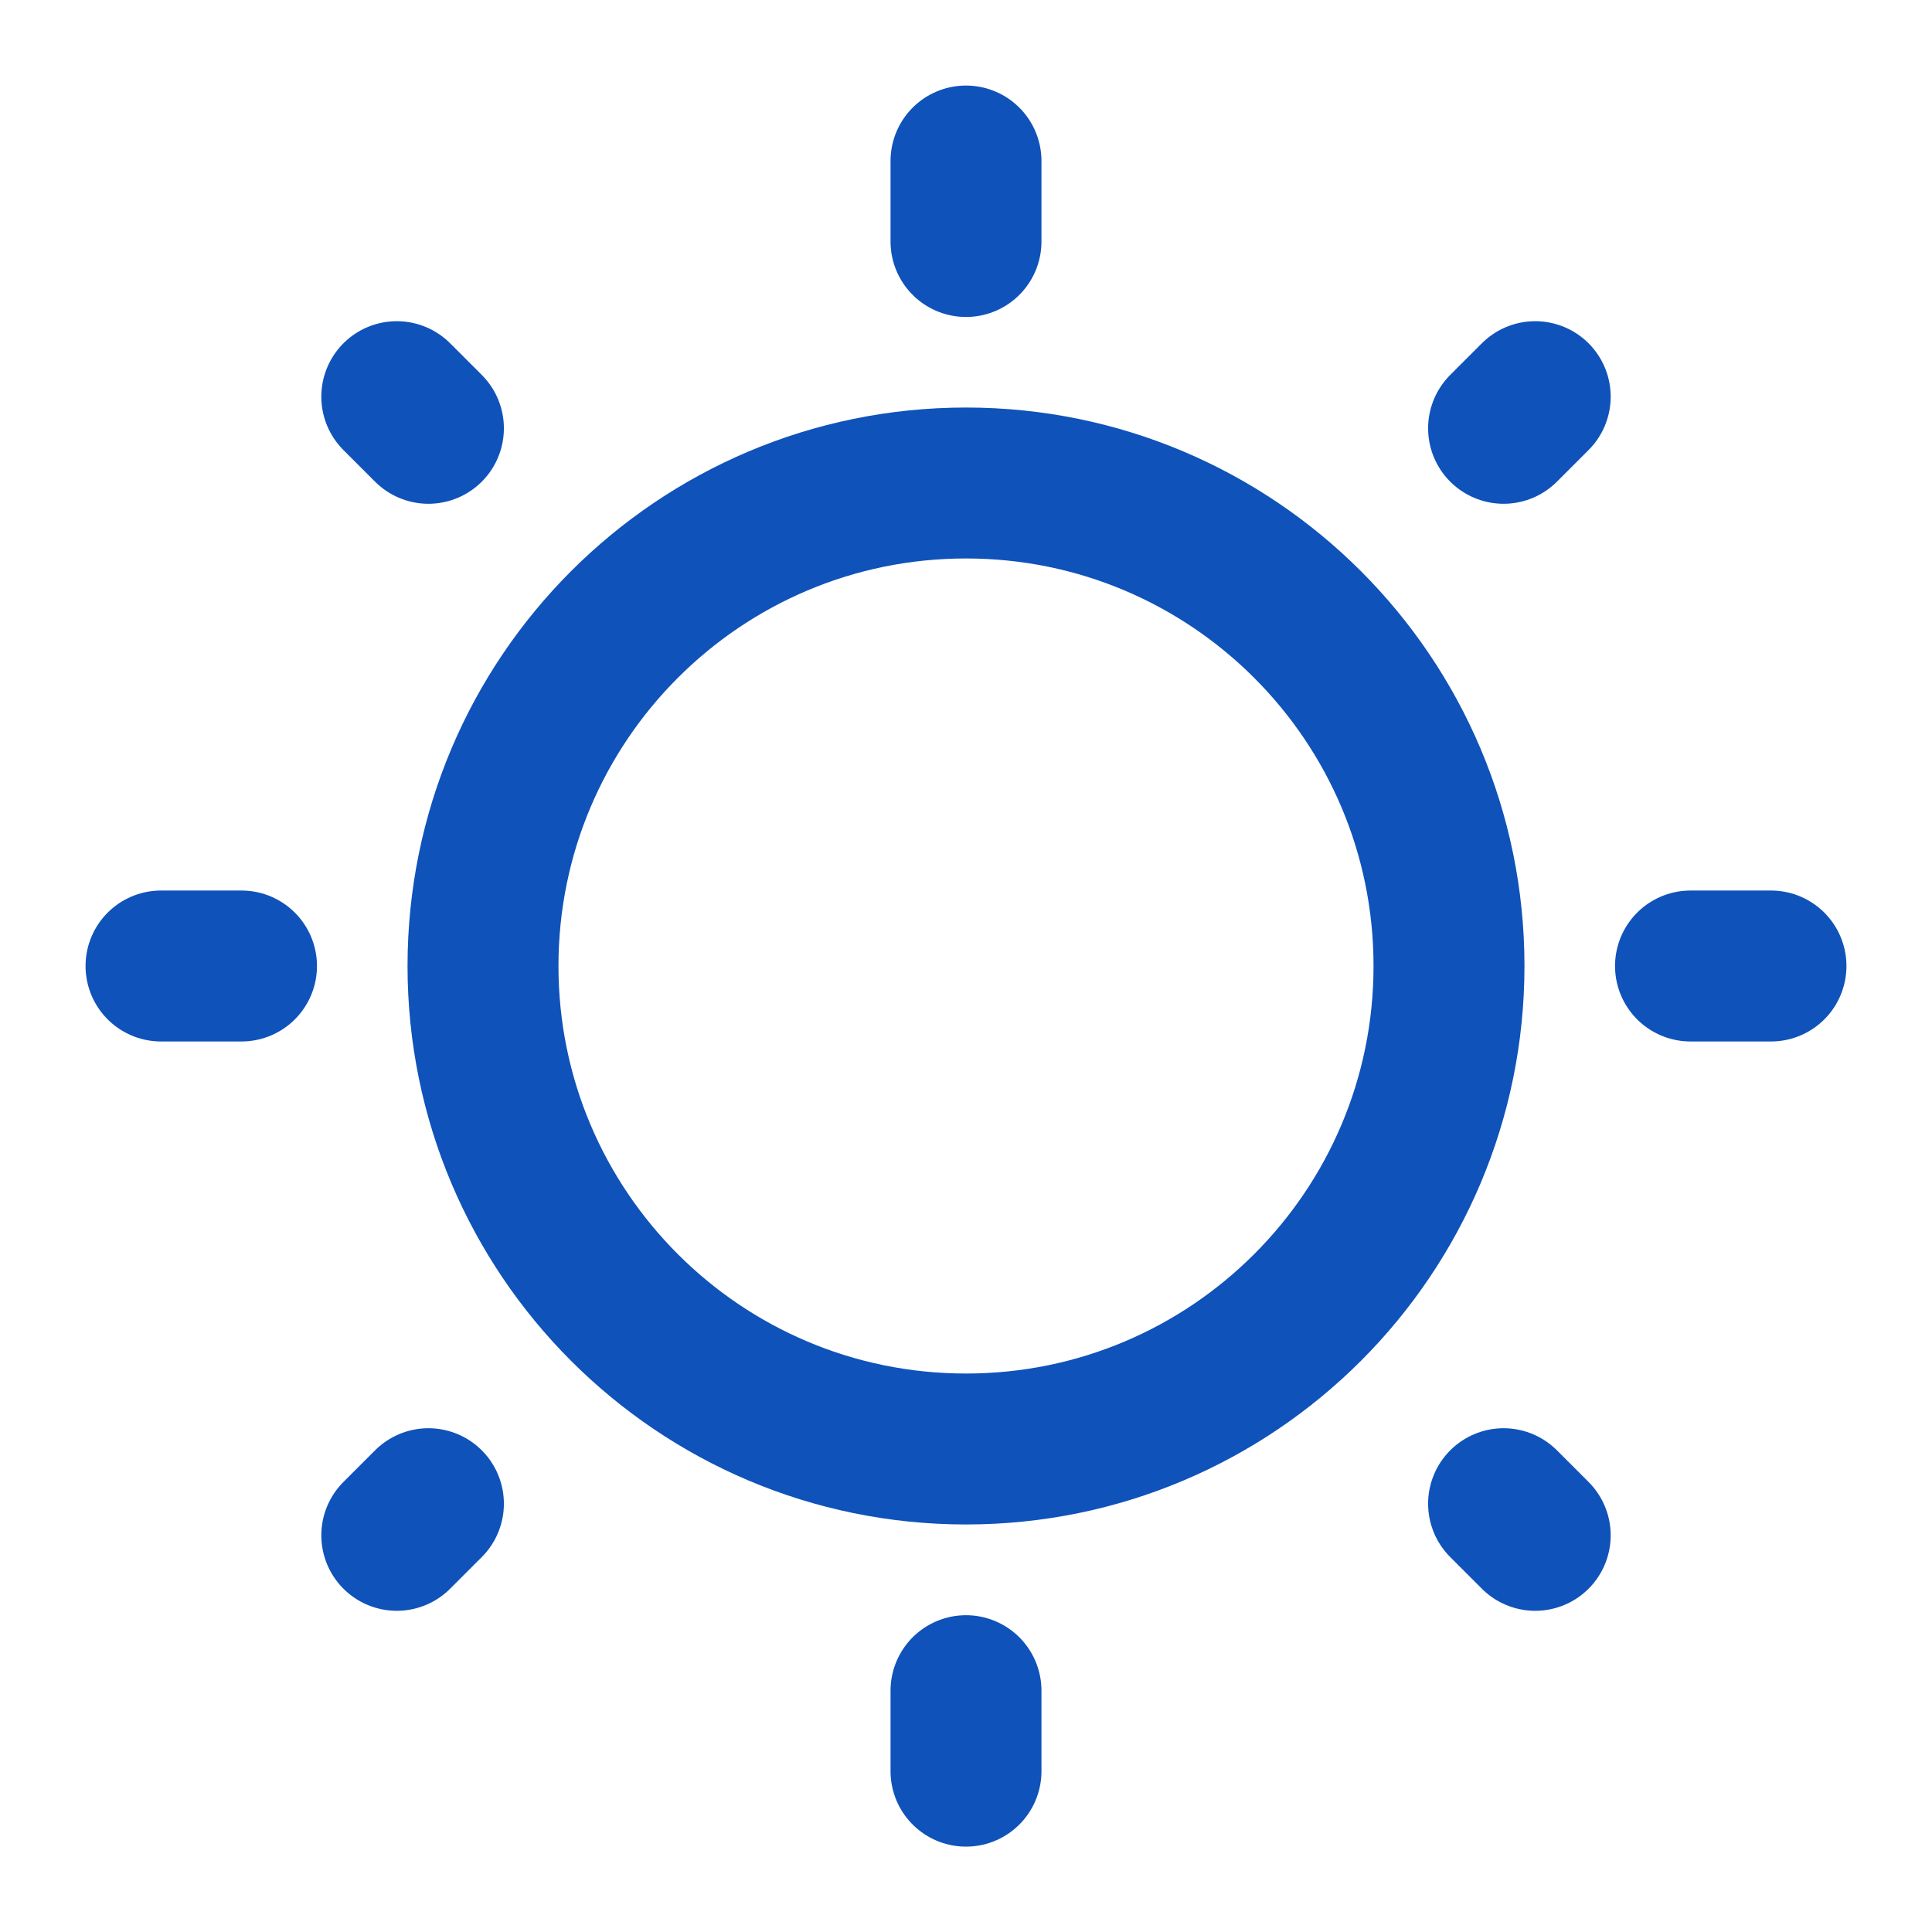 <svg width="32" height="32" viewBox="0 0 32 32" fill="none" xmlns="http://www.w3.org/2000/svg">
<path d="M16 8C20.418 8 24 11.582 24 16C24 20.418 20.418 24 16 24C11.582 24 8 20.418 8 16C8 11.582 11.582 8 16 8Z" stroke="#0F52BA" stroke-width="2.5"/>
<path d="M16 29.336V28.003" stroke="#0F52BA" stroke-width="2.5" stroke-linecap="round"/>
<path d="M16 4V2.667" stroke="#0F52BA" stroke-width="2.5" stroke-linecap="round"/>
<path d="M29.333 16H28" stroke="#0F52BA" stroke-width="2.5" stroke-linecap="round"/>
<path d="M4 16H2.667" stroke="#0F52BA" stroke-width="2.5" stroke-linecap="round"/>
<path d="M25.428 25.43L24.904 24.906" stroke="#0F52BA" stroke-width="2.5" stroke-linecap="round"/>
<path d="M7.096 7.094L6.572 6.57" stroke="#0F52BA" stroke-width="2.5" stroke-linecap="round"/>
<path d="M25.428 6.57L24.904 7.094" stroke="#0F52BA" stroke-width="2.5" stroke-linecap="round"/>
<path d="M7.096 24.906L6.572 25.43" stroke="#0F52BA" stroke-width="2.5" stroke-linecap="round"/>
</svg>

